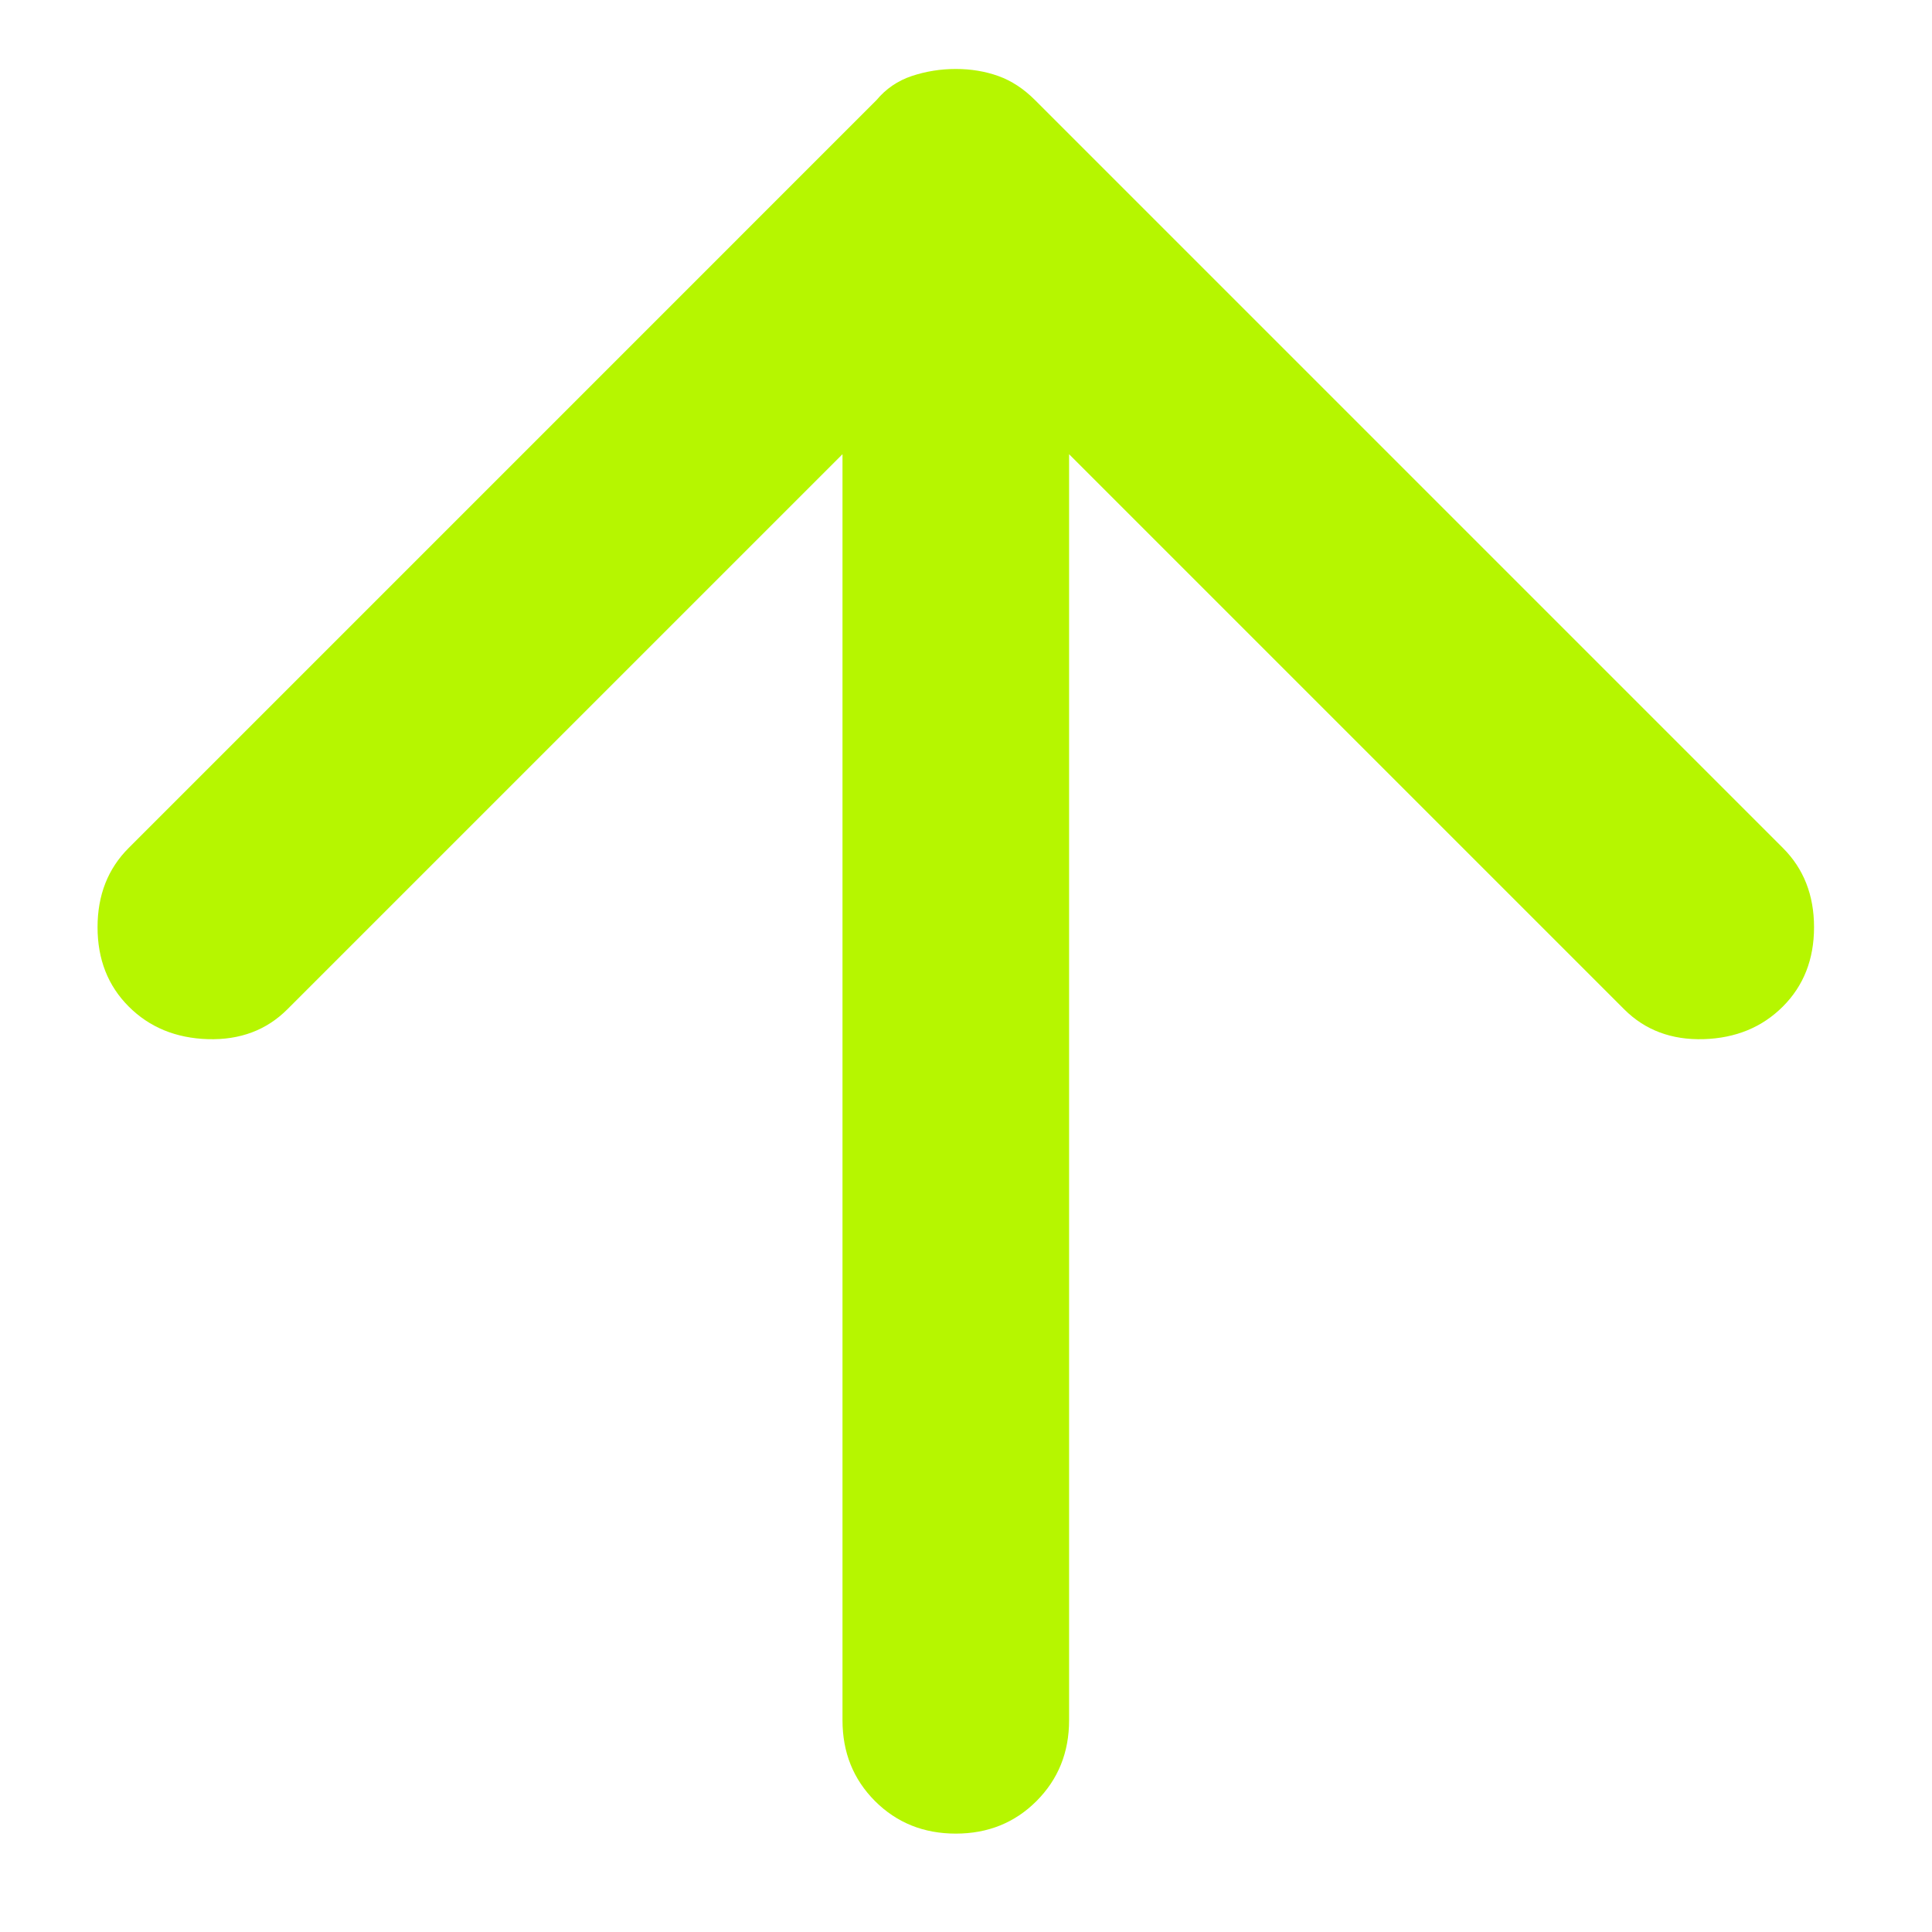 <?xml version="1.0" encoding="UTF-8"?> <svg xmlns="http://www.w3.org/2000/svg" width="53" height="53" viewBox="0 0 53 53" fill="none"><path d="M48.909 27.612C48.339 28.182 47.614 28.48 46.733 28.507C45.853 28.532 45.127 28.259 44.557 27.689L29.328 12.46L29.328 47.193C29.328 48.074 29.029 48.812 28.433 49.409C27.838 50.004 27.1 50.301 26.22 50.301C25.339 50.301 24.6 50.004 24.004 49.409C23.409 48.812 23.112 48.074 23.112 47.193L23.112 12.46L7.882 27.689C7.312 28.259 6.587 28.532 5.706 28.507C4.826 28.48 4.1 28.182 3.531 27.612C2.961 27.042 2.676 26.317 2.676 25.436C2.676 24.555 2.961 23.83 3.531 23.261L24.044 2.747C24.303 2.436 24.626 2.215 25.014 2.085C25.403 1.956 25.805 1.892 26.22 1.892C26.634 1.892 27.023 1.956 27.385 2.085C27.748 2.215 28.085 2.436 28.395 2.747L48.909 23.261C49.479 23.83 49.764 24.555 49.764 25.436C49.764 26.317 49.479 27.042 48.909 27.612Z" fill="#B6F600"></path></svg> 